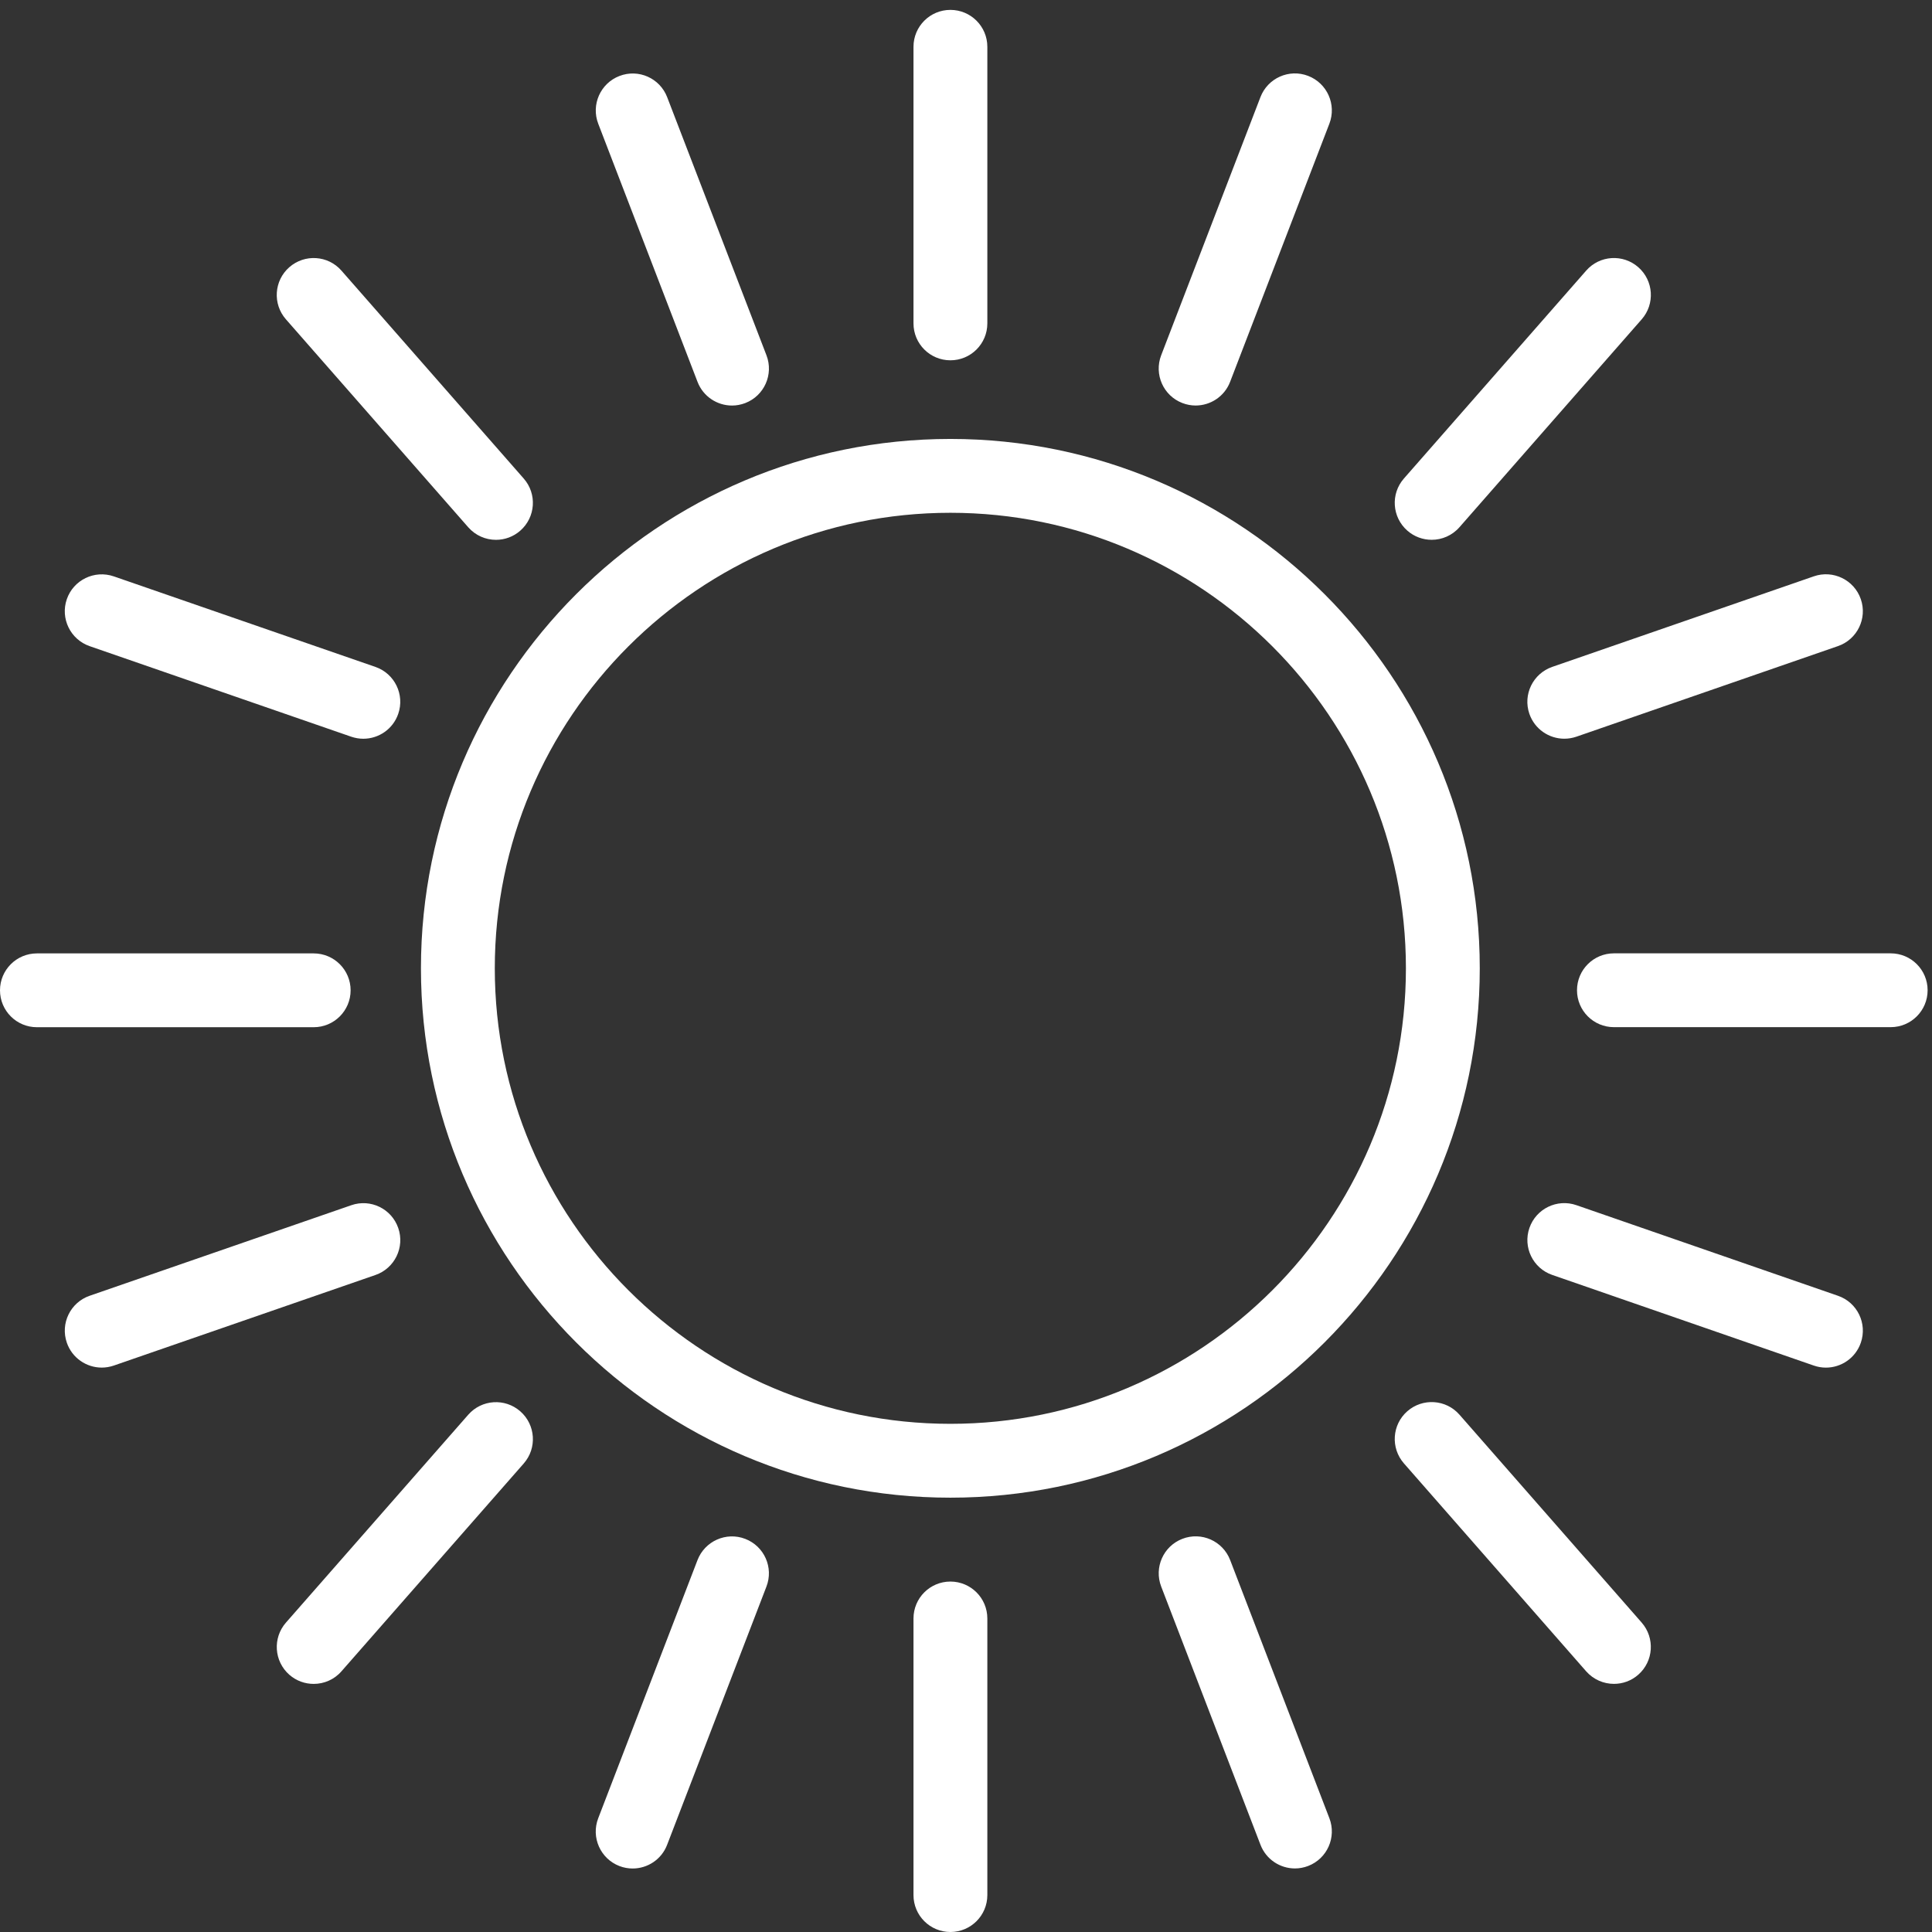 <?xml version="1.0" encoding="UTF-8"?> <svg xmlns="http://www.w3.org/2000/svg" width="67" height="67" viewBox="0 0 67 67" fill="none"><rect x="0" y="0" width="67" height="67" fill="#333333" stroke="none"/> <path d="M51.317 33.579C51.317 23.457 43.082 15.222 32.959 15.222C22.835 15.222 14.598 23.457 14.598 33.579C14.598 43.702 22.835 51.938 32.959 51.938C43.082 51.938 51.317 43.702 51.317 33.579ZM17.159 33.579C17.159 24.87 24.247 17.783 32.959 17.783C41.67 17.783 48.756 24.869 48.756 33.579C48.756 42.29 41.67 49.377 32.959 49.377C24.247 49.377 17.159 42.29 17.159 33.579Z" fill="white"></path> <path d="M32.959 12.495C33.667 12.495 34.24 11.923 34.24 11.215V1.623C34.24 0.916 33.667 0.343 32.959 0.343C32.252 0.343 31.679 0.916 31.679 1.623V11.215C31.679 11.923 32.252 12.495 32.959 12.495Z" fill="white"></path> <path d="M41.004 13.977C41.155 14.035 41.31 14.063 41.463 14.063C41.978 14.063 42.463 13.751 42.659 13.242L46.102 4.288C46.355 3.628 46.026 2.887 45.366 2.632C44.705 2.377 43.965 2.708 43.711 3.368L40.268 12.322C40.015 12.983 40.344 13.724 41.004 13.977Z" fill="white"></path> <path d="M49.65 18.72C50.005 18.72 50.36 18.572 50.613 18.283L56.933 11.073C57.399 10.541 57.346 9.733 56.814 9.266C56.283 8.8 55.473 8.852 55.007 9.385L48.686 16.595C48.22 17.126 48.273 17.935 48.805 18.402C49.048 18.615 49.349 18.72 49.65 18.72Z" fill="white"></path> <path d="M53.038 24.757C53.222 25.286 53.718 25.618 54.248 25.618C54.388 25.618 54.529 25.595 54.667 25.548L63.74 22.406C64.408 22.175 64.763 21.445 64.531 20.777C64.3 20.109 63.569 19.755 62.903 19.986L53.83 23.127C53.161 23.359 52.806 24.089 53.038 24.757Z" fill="white"></path> <path d="M65.567 33.061H55.969C55.262 33.061 54.689 33.634 54.689 34.341C54.689 35.048 55.262 35.621 55.969 35.621H65.567C66.275 35.621 66.848 35.048 66.848 34.341C66.848 33.634 66.275 33.061 65.567 33.061Z" fill="white"></path> <path d="M32.959 54.847C32.252 54.847 31.679 55.419 31.679 56.127V65.72C31.679 66.427 32.252 67 32.959 67C33.667 67 34.24 66.427 34.24 65.72V56.127C34.24 55.42 33.667 54.847 32.959 54.847Z" fill="white"></path> <path d="M42.66 54.1C42.406 53.44 41.665 53.11 41.004 53.365C40.344 53.619 40.015 54.359 40.269 55.02L43.712 63.974C43.907 64.484 44.393 64.796 44.907 64.796C45.06 64.796 45.215 64.768 45.366 64.71C46.026 64.456 46.355 63.715 46.102 63.055L42.66 54.1Z" fill="white"></path> <path d="M50.612 49.059C50.146 48.527 49.337 48.475 48.805 48.94C48.273 49.406 48.22 50.215 48.686 50.748L55.006 57.959C55.26 58.247 55.614 58.395 55.97 58.395C56.27 58.395 56.571 58.291 56.813 58.078C57.345 57.612 57.398 56.803 56.932 56.27L50.612 49.059Z" fill="white"></path> <path d="M63.741 44.937L54.668 41.794C54 41.562 53.271 41.916 53.039 42.584C52.807 43.252 53.161 43.982 53.829 44.213L62.902 47.357C63.041 47.405 63.182 47.428 63.321 47.428C63.852 47.428 64.348 47.096 64.531 46.566C64.763 45.898 64.409 45.168 63.741 44.937Z" fill="white"></path> <path d="M24.19 13.243C24.385 13.751 24.871 14.064 25.385 14.064C25.538 14.064 25.693 14.036 25.845 13.978C26.505 13.724 26.834 12.983 26.581 12.323L23.137 3.37C22.884 2.711 22.144 2.379 21.482 2.635C20.822 2.889 20.493 3.63 20.746 4.29L24.19 13.243Z" fill="white"></path> <path d="M16.237 18.284C16.491 18.573 16.844 18.721 17.2 18.721C17.5 18.721 17.801 18.616 18.043 18.403C18.575 17.937 18.629 17.128 18.163 16.596L11.841 9.385C11.375 8.852 10.566 8.801 10.034 9.266C9.502 9.732 9.449 10.541 9.915 11.073L16.237 18.284Z" fill="white"></path> <path d="M3.109 22.408L12.182 25.549C12.321 25.596 12.462 25.619 12.6 25.619C13.131 25.619 13.627 25.287 13.81 24.757C14.042 24.089 13.687 23.359 13.019 23.128L3.946 19.988C3.278 19.758 2.548 20.111 2.317 20.779C2.086 21.447 2.441 22.176 3.109 22.408Z" fill="white"></path> <path d="M12.159 34.343C12.159 33.636 11.586 33.063 10.878 33.063H1.28C0.573 33.063 0 33.636 0 34.343C0 35.051 0.573 35.623 1.28 35.623H10.878C11.586 35.623 12.159 35.05 12.159 34.343Z" fill="white"></path> <path d="M25.844 53.367C25.185 53.112 24.443 53.443 24.189 54.102L20.745 63.057C20.492 63.718 20.821 64.458 21.481 64.713C21.632 64.771 21.787 64.798 21.94 64.798C22.455 64.798 22.94 64.486 23.135 63.977L26.579 55.022C26.834 54.362 26.505 53.621 25.844 53.367Z" fill="white"></path> <path d="M16.237 49.063L9.916 56.271C9.45 56.803 9.503 57.612 10.034 58.079C10.277 58.292 10.578 58.396 10.878 58.396C11.234 58.396 11.589 58.249 11.841 57.96L18.163 50.752C18.629 50.22 18.576 49.411 18.044 48.944C17.513 48.478 16.704 48.529 16.237 49.063Z" fill="white"></path> <path d="M13.811 42.587C13.58 41.919 12.852 41.563 12.182 41.796L3.109 44.936C2.441 45.167 2.086 45.897 2.318 46.565C2.501 47.095 2.998 47.427 3.528 47.427C3.667 47.427 3.808 47.404 3.946 47.357L13.019 44.216C13.688 43.985 14.043 43.255 13.811 42.587Z" fill="white"></path> </svg> 